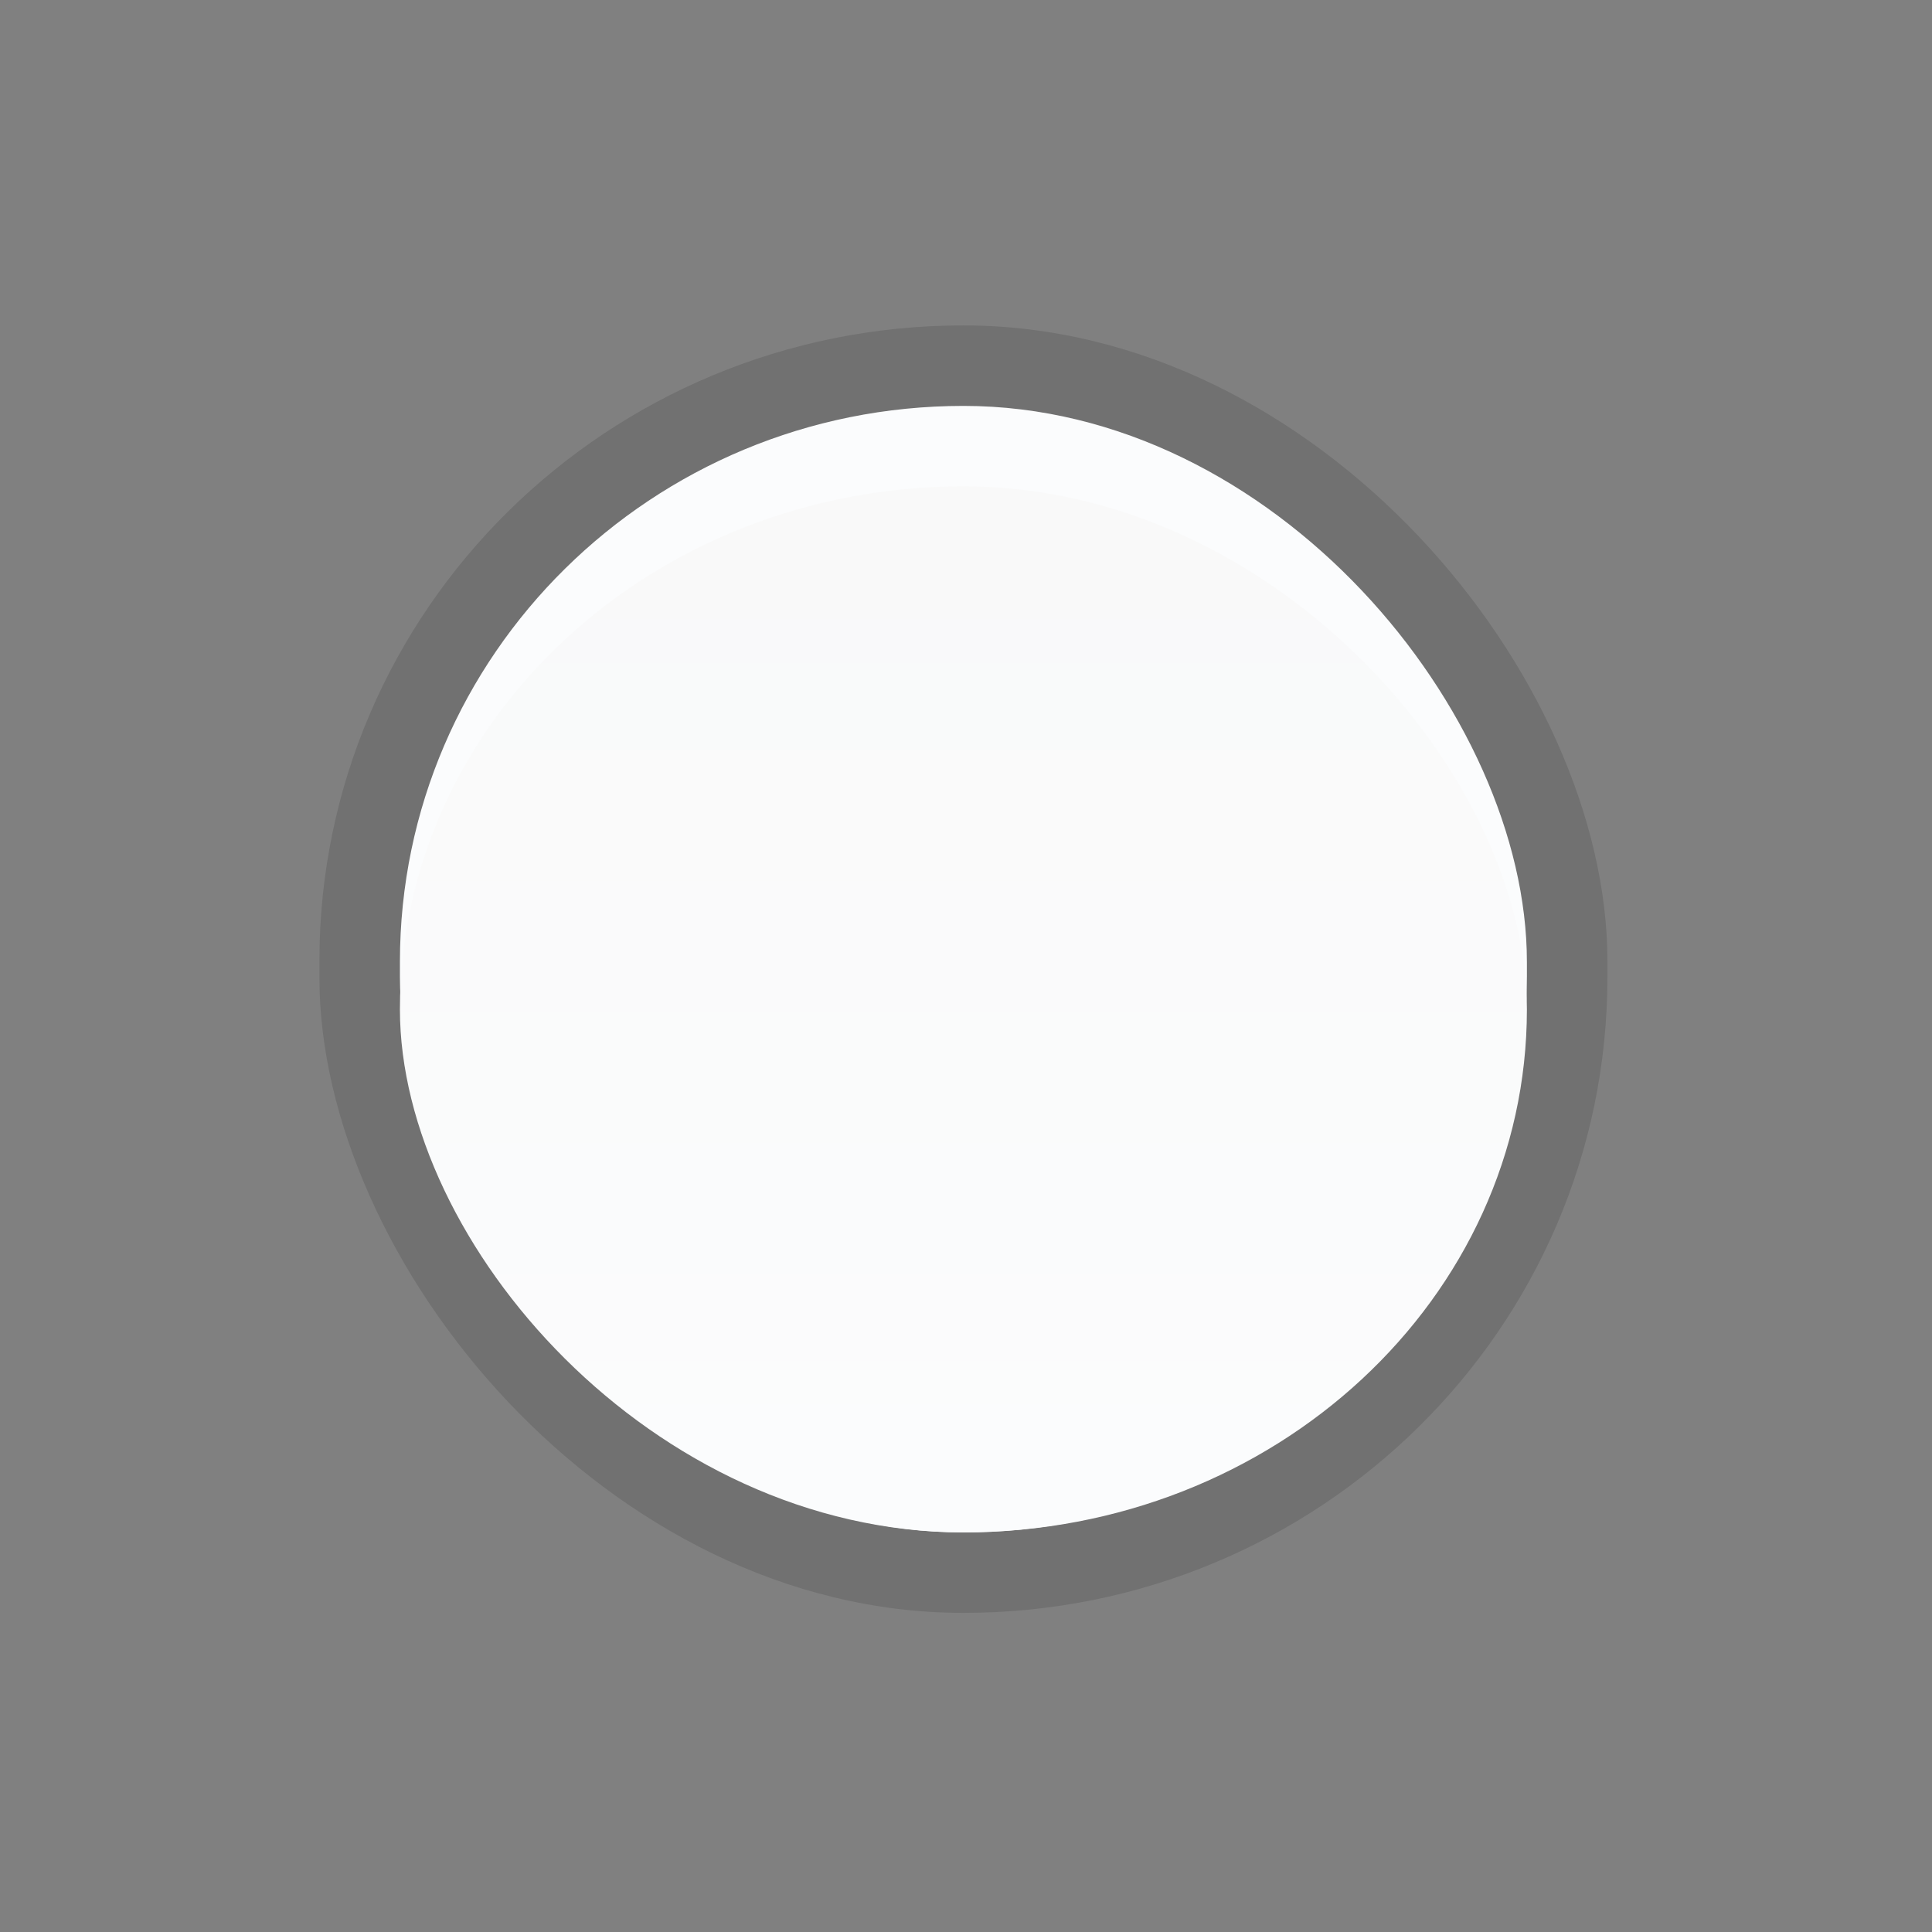 <?xml version="1.0" encoding="UTF-8" standalone="no"?>
<svg
   xmlns:osb="http://www.openswatchbook.org/uri/2009/osb"
   xmlns:dc="http://purl.org/dc/elements/1.1/"
   xmlns:cc="http://creativecommons.org/ns#"
   xmlns:rdf="http://www.w3.org/1999/02/22-rdf-syntax-ns#"
   xmlns:svg="http://www.w3.org/2000/svg"
   xmlns="http://www.w3.org/2000/svg"
   xmlns:xlink="http://www.w3.org/1999/xlink"
   xmlns:sodipodi="http://sodipodi.sourceforge.net/DTD/sodipodi-0.dtd"
   xmlns:inkscape="http://www.inkscape.org/namespaces/inkscape"
   width="24"
   height="24"
   viewBox="0 0 24 24"
   version="1.1"
   id="svg4"
   sodipodi:docname="radiobutton-off.svg"
   inkscape:version="0.92.4 (5da689c313, 2019-01-14)">
  <rect x="0" y="0" width="24" height="24" fill="#808080" stroke="none"/>
  <defs
     id="defs8">
    <linearGradient
       id="unchecked_highlight"
       osb:paint="solid">
      <stop
         style="stop-color:#5f5f5f;stop-opacity:1;"
         offset="0"
         id="stop1645" />
    </linearGradient>
    <linearGradient
       inkscape:collect="always"
       xlink:href="#dark_unchecked_bg"
       id="linearGradient1684"
       gradientUnits="userSpaceOnUse"
       x1="66.303"
       y1="155.482"
       x2="66.303"
       y2="126.563"
       gradientTransform="matrix(1,0,0,0.929,0,11.106)" />
    <linearGradient
       id="dark_unchecked_bg"
       osb:paint="gradient">
      <stop
         id="stop1615"
         offset="0"
         style="stop-color:#fbfcfd;stop-opacity:1" />
      <stop
         id="stop1617"
         offset="1"
         style="stop-color:#f9f9f9;stop-opacity:1" />
    </linearGradient>
  </defs>
  <sodipodi:namedview
     pagecolor="#fbfcfd"
     bordercolor="#666666"
     borderopacity="1"
     objecttolerance="10"
     gridtolerance="10"
     guidetolerance="10"
     inkscape:pageopacity="0"
     inkscape:pageshadow="2"
     inkscape:window-width="1366"
     inkscape:window-height="704"
     id="namedview6"
     showgrid="false"
     inkscape:zoom="19.666667"
     inkscape:cx="9.3903991"
     inkscape:cy="11.391797"
     inkscape:window-x="0"
     inkscape:window-y="0"
     inkscape:window-maximized="1"
     inkscape:current-layer="svg4" />
  <g
     transform="translate(-92.996,3.638)"
     style="display:inline;opacity:1"
     id="radio-unchecked-dark"
     inkscape:label="#g10975">
    <g
       id="g10964-4-5">
      <g
         style="display:inline"
         id="radio-unchecked2-6-5"
         transform="matrix(0.936,0,0,0.936,-96.783,-244.761)"
         inkscape:label="#g15805">
        <rect
           style="color:#000000;display:inline;overflow:visible;visibility:visible;fill:none;stroke:none;stroke-width:2;marker:none;enable-background:accumulate"
           id="rect14348-4-3-9"
           width="17.091"
           height="17.1"
           x="206.991"
           y="261.979" />
        <g
           id="g7025-3-9">
          <g
             style="display:inline"
             id="g5489-2-9-3-8-0"
             transform="matrix(0.509,0,0,0.517,181.793,197.564)">
            <g
               id="g5428-8-1-7-83-7">
              <rect
                 rx="16.791"
                 y="124.497"
                 x="49.512"
                 height="33.05"
                 width="33.583"
                 id="rect1938"
                 style="color:#000000;display:inline;overflow:visible;visibility:visible;opacity:0.12;fill:#000000;fill-opacity:1;fill-rule:nonzero;stroke:none;stroke-width:2.563;stroke-linecap:butt;stroke-linejoin:round;stroke-miterlimit:4;stroke-dasharray:none;stroke-dashoffset:0;stroke-opacity:1;marker:none;enable-background:accumulate"
                 ry="16.314" />
              <rect
                 ry="14.274"
                 style="color:#000000;display:inline;overflow:visible;visibility:visible;fill:#fbfcfd;fill-opacity:1;fill-rule:nonzero;stroke:none;stroke-width:2.242;stroke-linecap:butt;stroke-linejoin:round;stroke-miterlimit:4;stroke-dasharray:none;stroke-dashoffset:0;stroke-opacity:1;marker:none;enable-background:accumulate"
                 id="rect5147-9-1-7-7-61"
                 width="29.385"
                 height="28.919"
                 x="51.611"
                 y="126.563"
                 rx="14.693" />
              <rect
                 rx="14.693"
                 y="128.628"
                 x="51.611"
                 height="26.853"
                 width="29.385"
                 id="rect1670"
                 style="color:#000000;display:inline;overflow:visible;visibility:visible;fill:url(#linearGradient1684);fill-opacity:1;fill-rule:nonzero;stroke:none;stroke-width:2.161;stroke-linecap:butt;stroke-linejoin:round;stroke-miterlimit:4;stroke-dasharray:none;stroke-dashoffset:0;stroke-opacity:1;marker:none;enable-background:accumulate"
                 ry="13.427" />
            </g>
          </g>
        </g>
      </g>
    </g>
  </g>
</svg>
